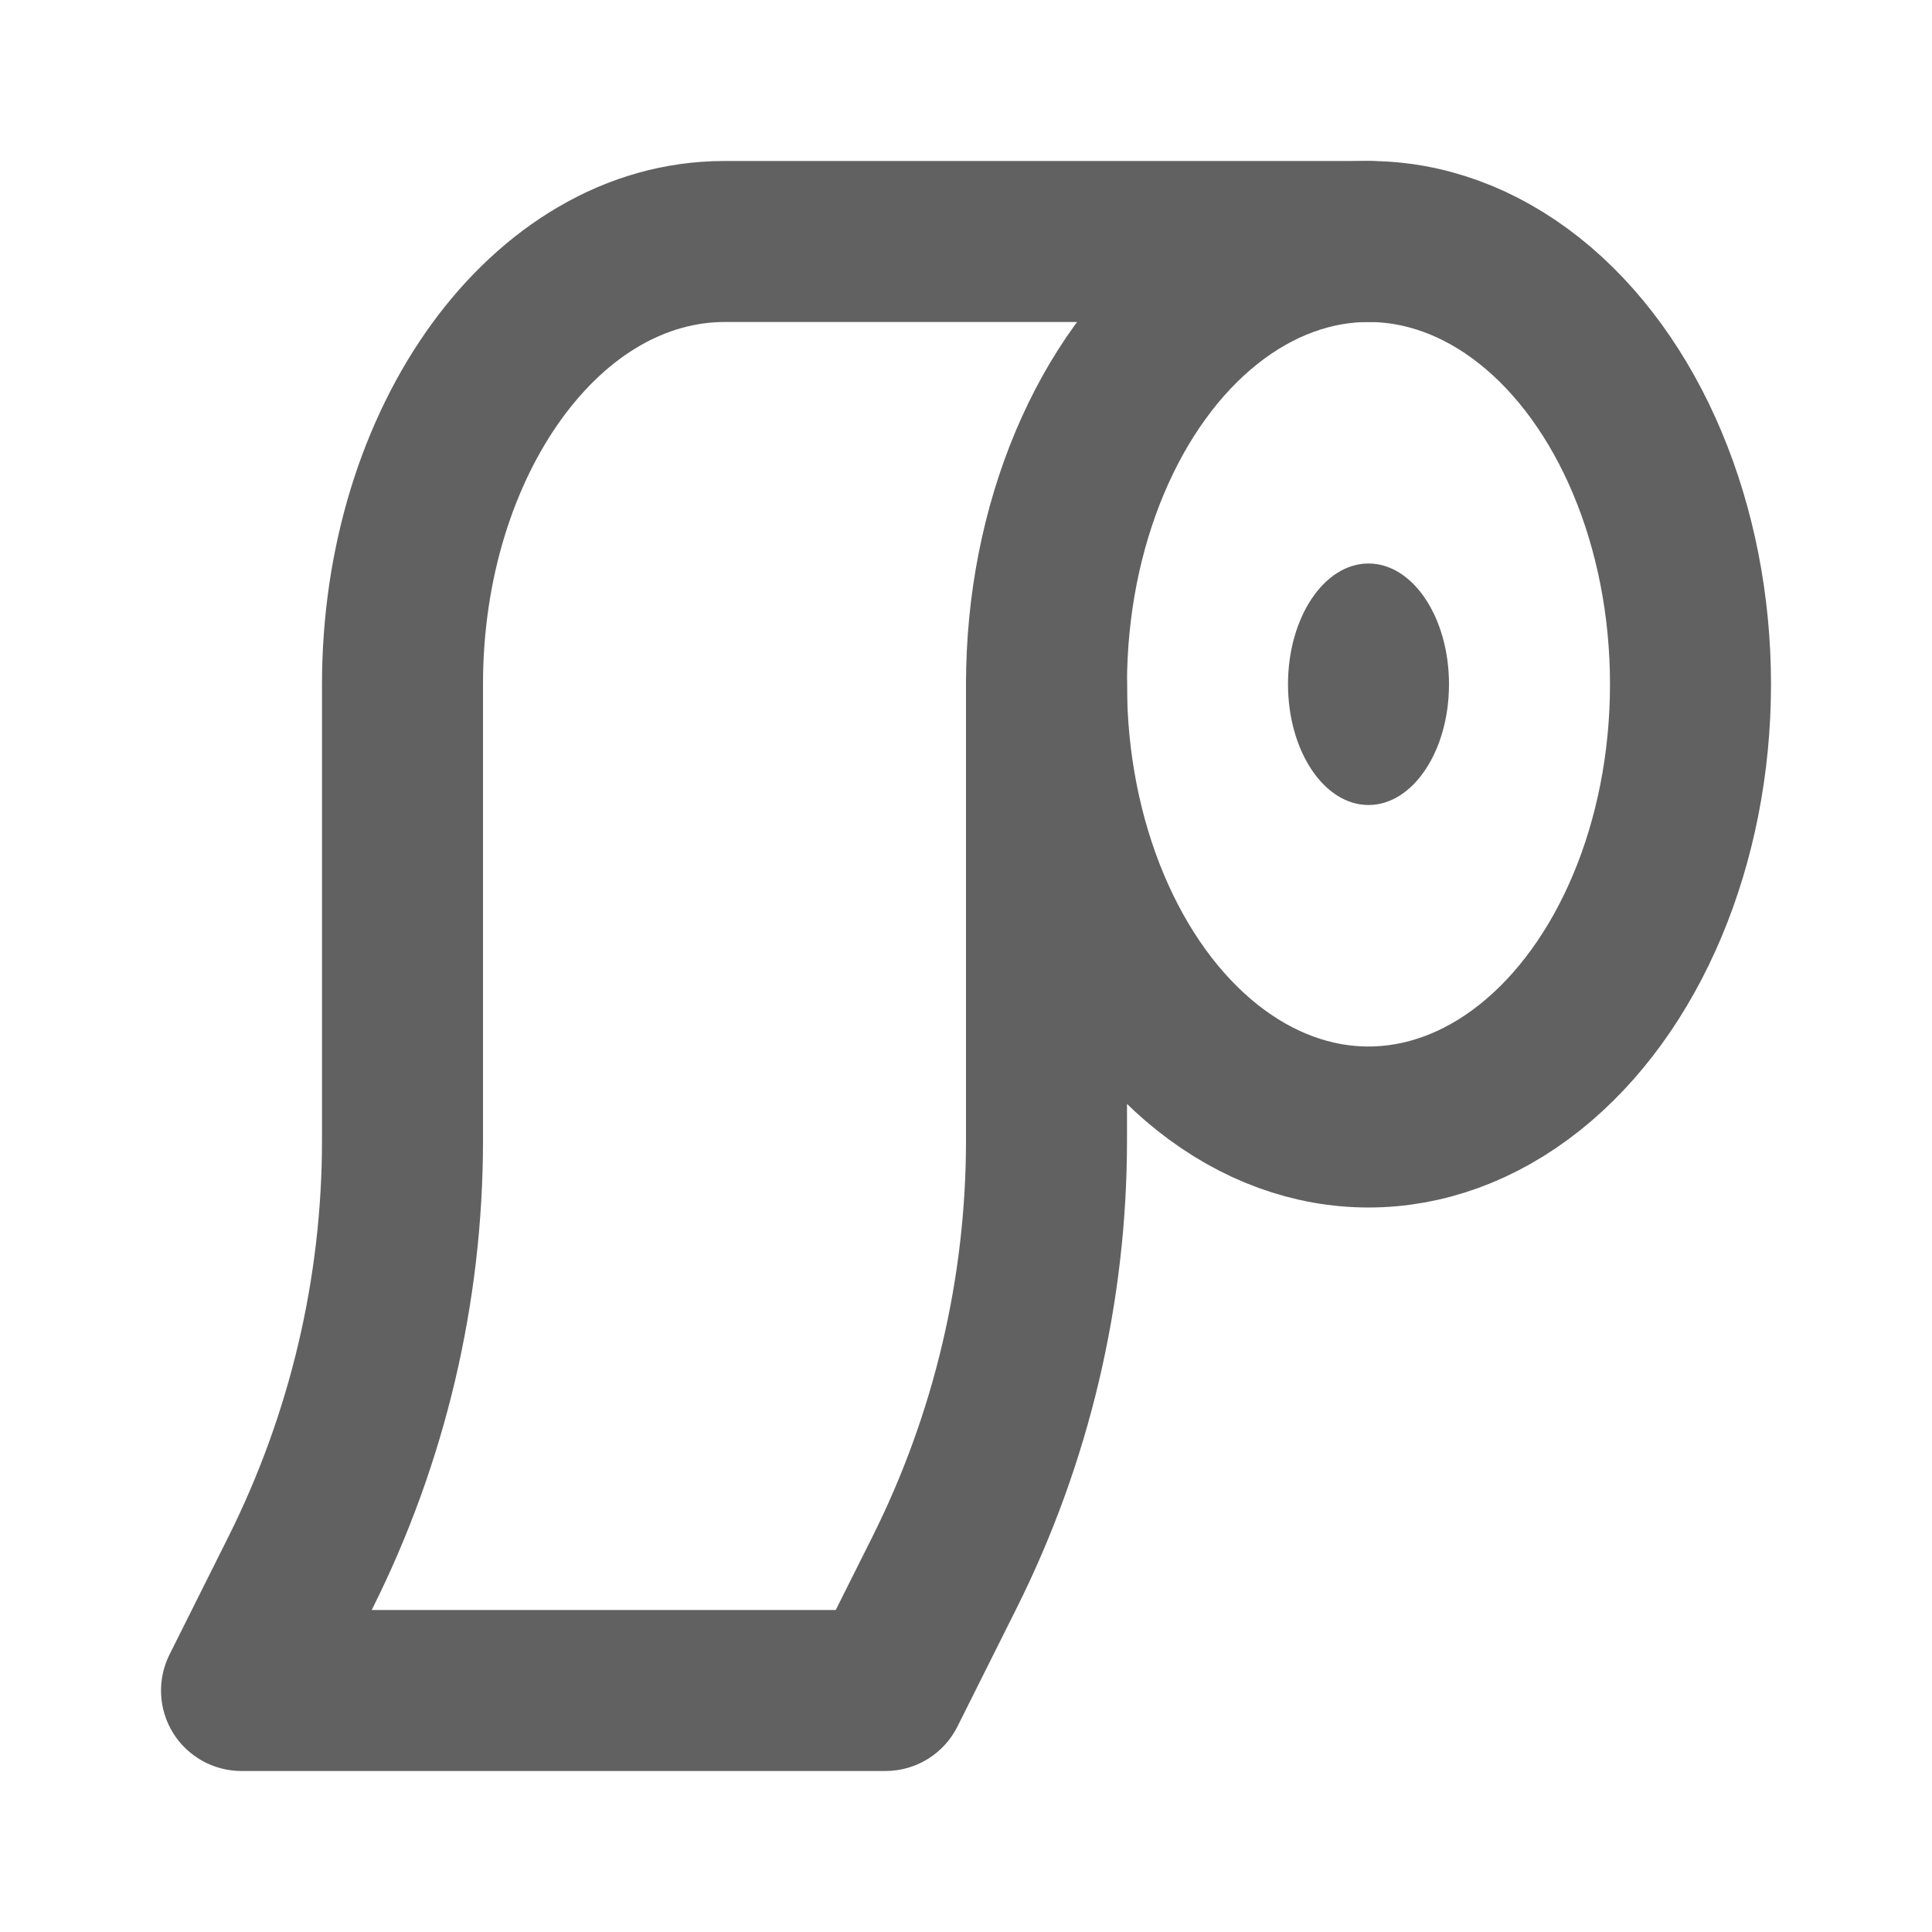 <svg width="24" height="24" viewBox="0 0 24 24" fill="none" xmlns="http://www.w3.org/2000/svg">
<ellipse cx="17" cy="8.5" rx="4" ry="5.5" stroke="#606160" stroke-width="2" stroke-linecap="round" stroke-linejoin="round"/>
<path d="M17 4C17.552 4 18 3.552 18 3C18 2.448 17.552 2 17 2V4ZM3 21L2.106 20.553C1.951 20.863 1.967 21.231 2.149 21.526C2.331 21.82 2.653 22 3 22V21ZM11 21V22C11.379 22 11.725 21.786 11.894 21.447L11 21ZM14 8.5C14 7.948 13.552 7.5 13 7.5C12.448 7.5 12 7.948 12 8.5H14ZM11.733 19.534L12.627 19.981L11.733 19.534ZM6 8.5C6 7.17 6.394 6.006 6.98 5.199C7.568 4.391 8.294 4 9 4V2C7.497 2 6.223 2.84 5.363 4.023C4.502 5.207 4 6.793 4 8.5H6ZM9 4H17V2H9V4ZM3 22H11V20H3V22ZM4 8.5V14.167H6V8.5H4ZM2.839 19.087L2.106 20.553L3.894 21.447L4.627 19.981L2.839 19.087ZM11.894 21.447L12.627 19.981L10.839 19.087L10.105 20.553L11.894 21.447ZM14 14.167V8.5H12V14.167H14ZM12.627 19.981C13.53 18.176 14 16.185 14 14.167H12C12 15.875 11.602 17.559 10.839 19.087L12.627 19.981ZM4 14.167C4 15.875 3.602 17.559 2.839 19.087L4.627 19.981C5.53 18.176 6 16.185 6 14.167H4Z" fill="#606160"/>
<ellipse cx="17" cy="8.5" rx="1" ry="1.5" fill="#606160"/>
</svg>
